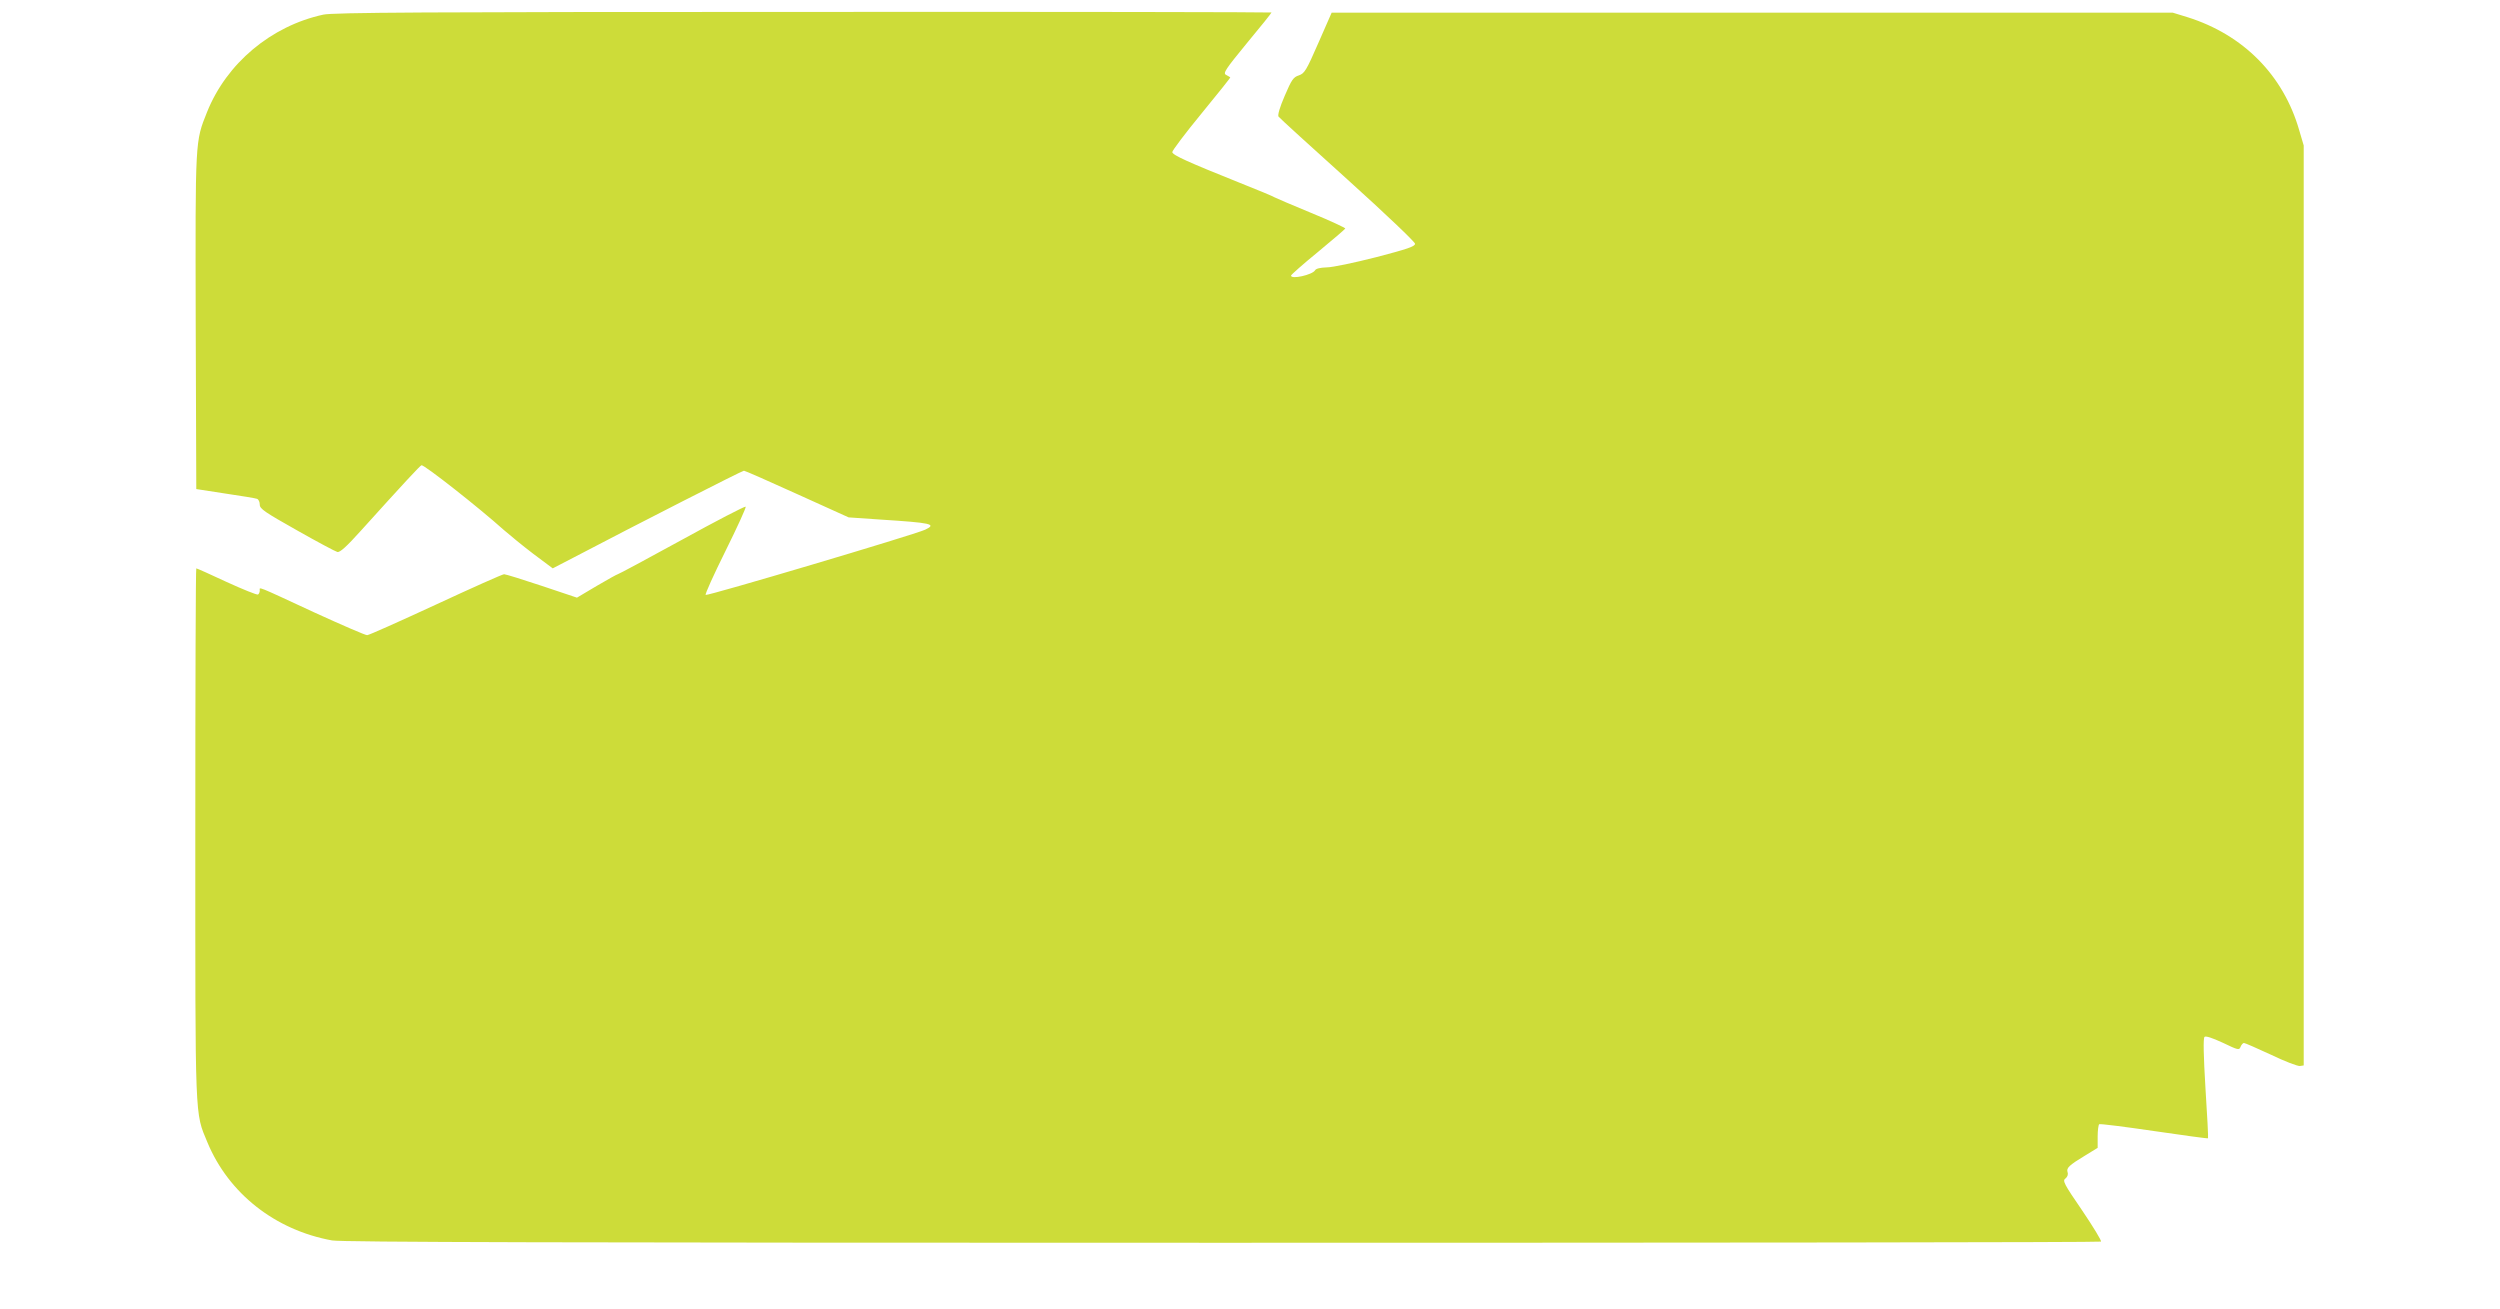 <?xml version="1.0" standalone="no"?>
<!DOCTYPE svg PUBLIC "-//W3C//DTD SVG 20010904//EN"
 "http://www.w3.org/TR/2001/REC-SVG-20010904/DTD/svg10.dtd">
<svg version="1.0" xmlns="http://www.w3.org/2000/svg"
 width="1280pt" height="670pt" viewBox="0 0 1280 670"
 preserveAspectRatio="xMidYMid meet">
<g transform="translate(0,670) scale(0.1,-0.1)"
fill="#cddc39" stroke="none">
<path d="M1655 6625 c-267 -58 -495 -249 -595 -499 -61 -153 -60 -133 -58
-1073 l3 -857 149 -23 c81 -12 155 -24 162 -27 8 -3 14 -16 14 -30 0 -21 25
-38 190 -131 104 -59 198 -109 207 -111 13 -4 48 28 120 108 223 247 303 333
311 336 13 4 294 -217 421 -331 30 -26 98 -82 152 -123 l99 -74 108 56 c328
172 862 444 871 444 5 0 128 -54 273 -120 l263 -119 160 -11 c265 -17 293 -23
232 -52 -56 -26 -1117 -341 -1124 -334 -4 4 42 105 102 226 60 121 106 222
103 226 -4 3 -151 -73 -327 -170 -177 -97 -324 -176 -328 -176 -3 0 -52 -27
-108 -60 l-101 -60 -179 60 c-99 33 -186 60 -194 60 -8 0 -165 -70 -350 -156
-184 -85 -342 -156 -351 -156 -8 -1 -130 52 -270 116 -306 142 -280 131 -280
113 0 -9 -4 -18 -9 -21 -5 -3 -77 26 -160 64 -83 39 -153 70 -156 70 -3 0 -5
-610 -5 -1355 0 -1494 -3 -1427 62 -1584 109 -262 347 -449 638 -502 49 -9
1175 -12 4557 -12 2471 0 4496 2 4500 6 4 4 -40 76 -96 159 -94 137 -102 153
-86 164 10 8 15 20 11 32 -7 22 6 35 92 87 l62 38 0 58 c0 32 4 60 8 63 5 3
131 -13 281 -35 150 -22 274 -39 276 -37 2 2 -4 117 -13 256 -10 166 -12 256
-5 263 6 6 38 -4 94 -30 79 -38 84 -39 91 -20 4 10 12 19 17 19 5 0 67 -27
138 -60 70 -34 137 -59 148 -58 l20 3 0 2355 0 2355 -23 78 c-81 282 -286 489
-572 579 l-75 23 -2154 0 -2153 0 -68 -155 c-62 -142 -71 -156 -100 -166 -28
-9 -37 -22 -72 -104 -26 -60 -37 -99 -32 -107 5 -7 164 -152 354 -323 195
-176 345 -319 345 -328 0 -14 -39 -27 -200 -69 -110 -28 -223 -52 -252 -52
-33 -1 -55 -6 -60 -15 -13 -23 -123 -48 -123 -27 0 4 62 59 138 121 75 62 138
116 140 120 1 3 -77 40 -175 80 -98 40 -182 77 -188 80 -5 4 -84 37 -175 73
-267 107 -345 142 -348 158 -1 7 66 96 149 197 83 101 150 185 148 186 -2 2
-12 7 -22 13 -16 8 -3 28 107 162 70 84 126 154 126 157 0 2 -1079 4 -2397 3
-1937 0 -2410 -3 -2458 -14z"/>
</g>
</svg>
